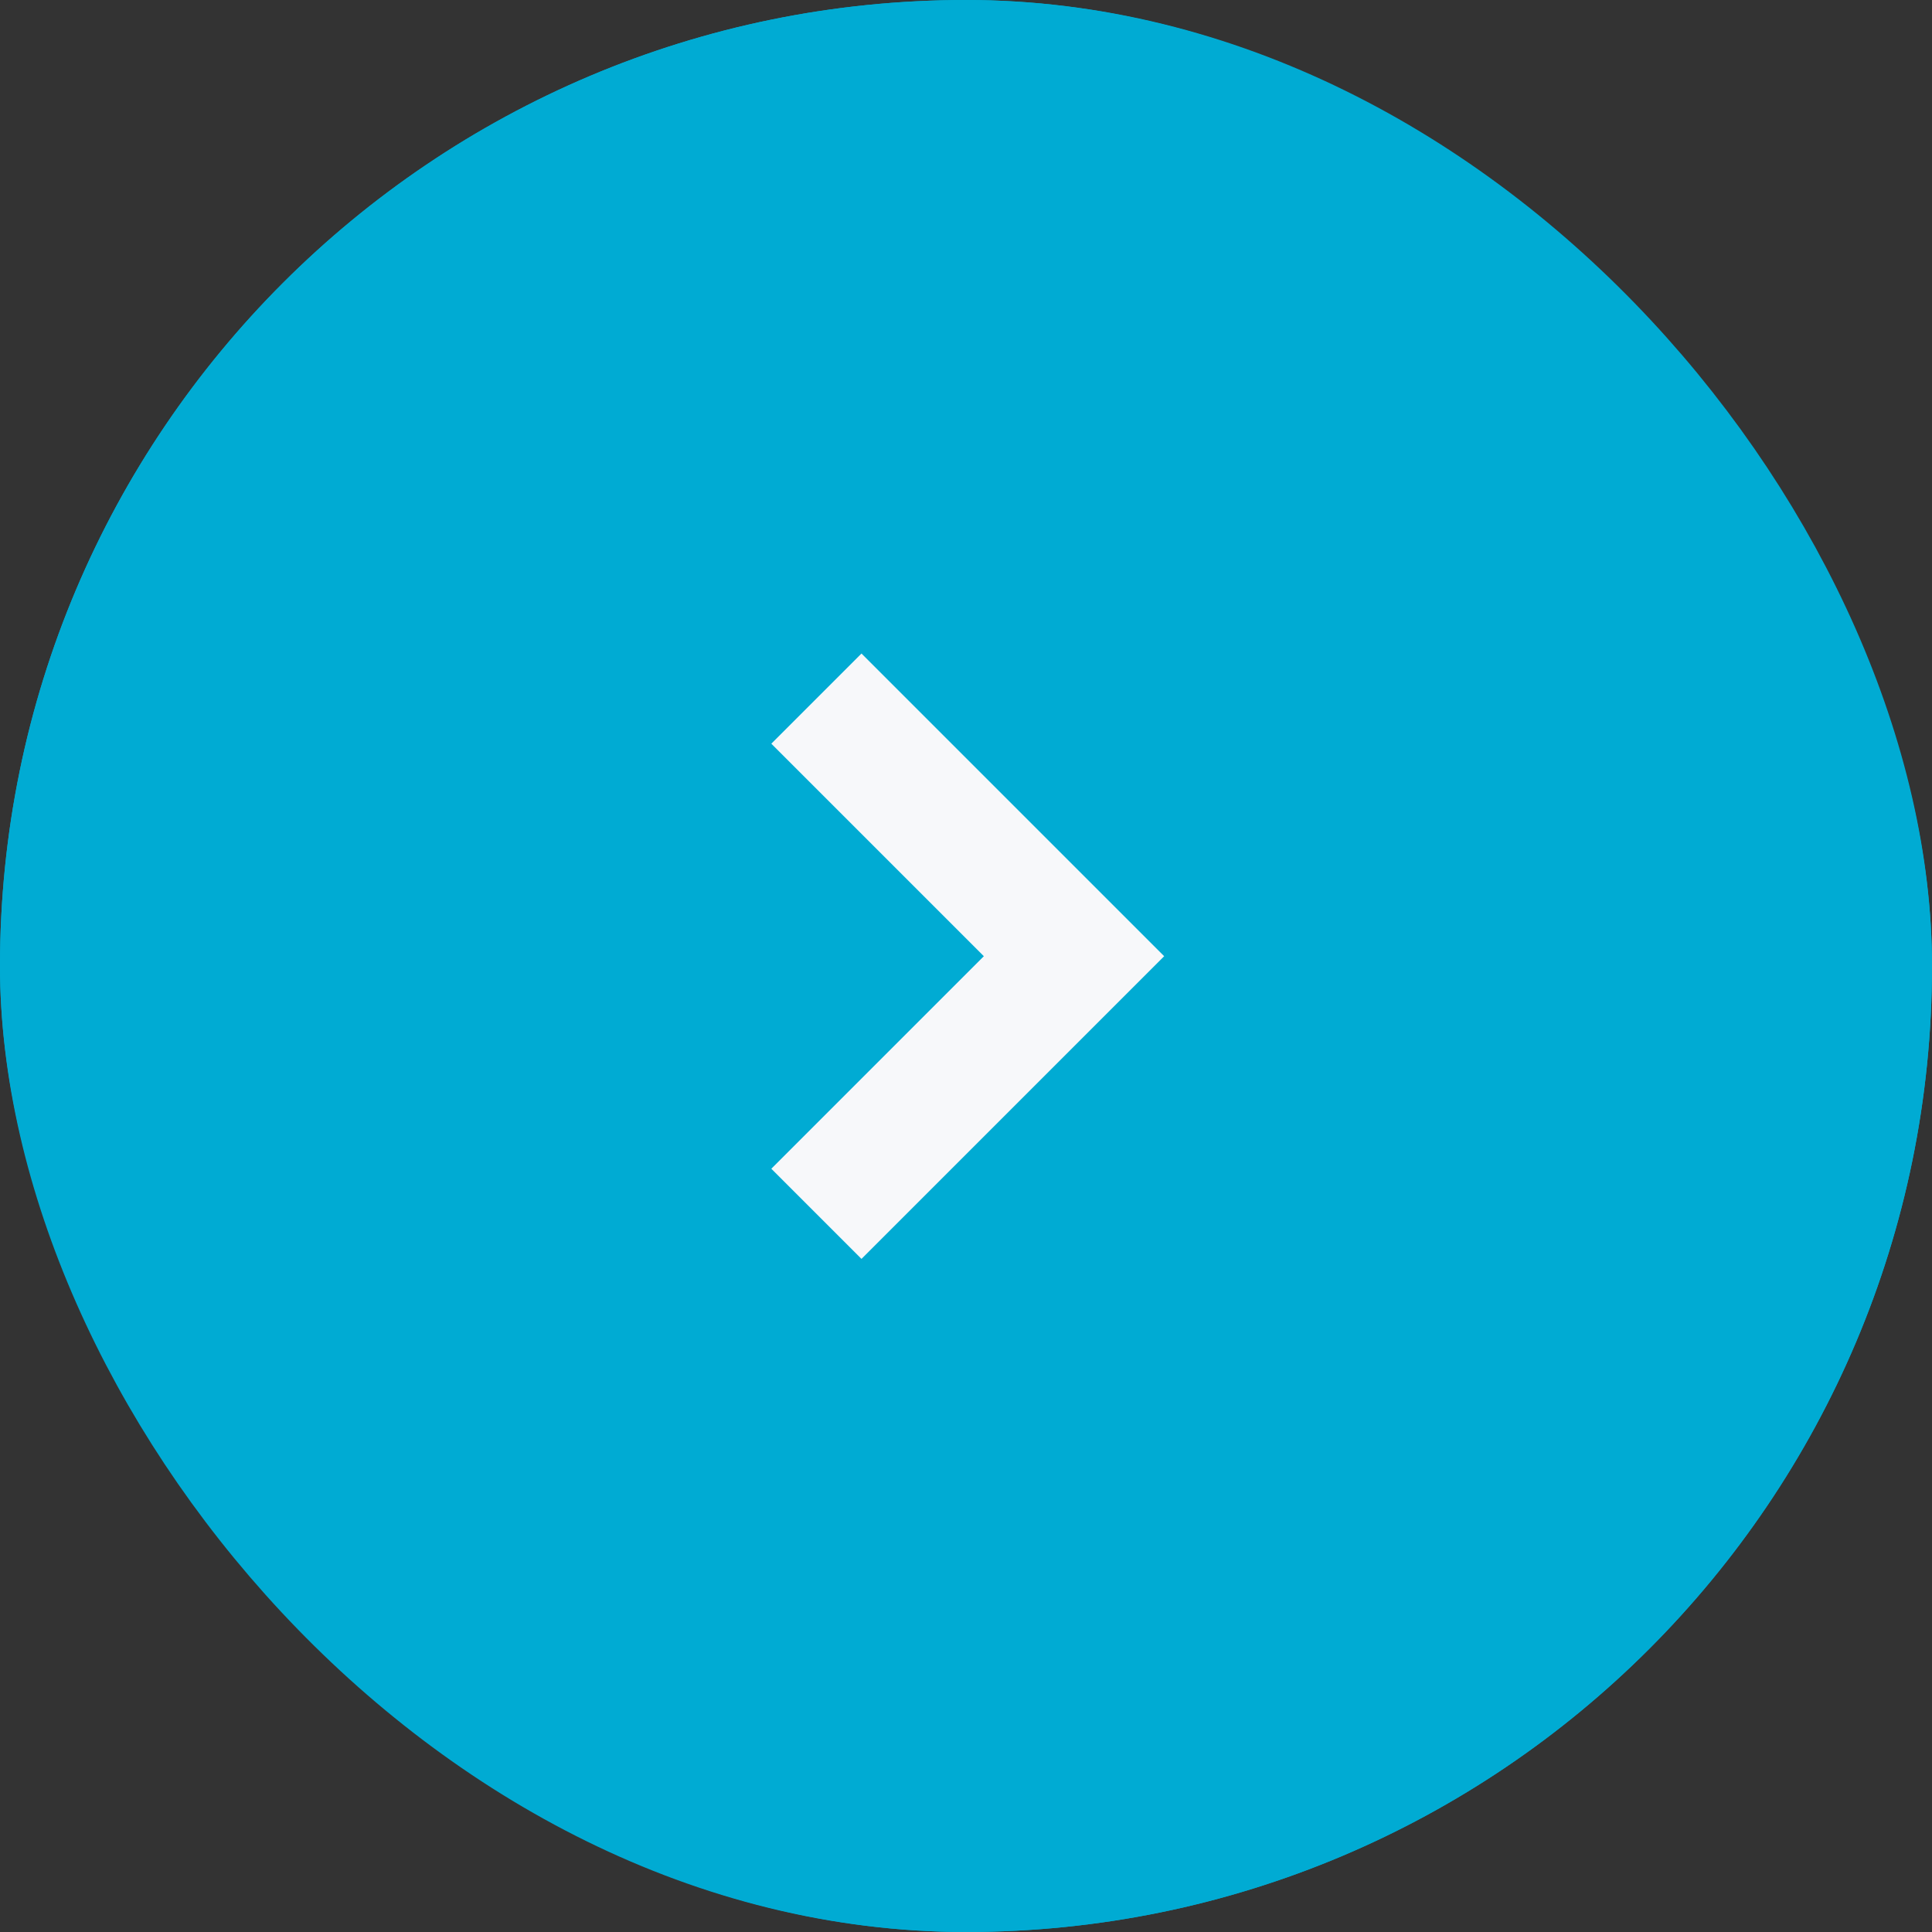<svg id="Forward" xmlns="http://www.w3.org/2000/svg" width="30" height="30" viewBox="0 0 30 30">
  <rect x="0" y="0" width="30" height="30" fill="#333333" stroke="none"/>
  <g id="Retângulo_1072" data-name="Retângulo 1072" fill="#00abd3" stroke="#00abd3" stroke-width="2">
    <rect width="30" height="30" rx="15" stroke="none"/>
    <rect x="1" y="1" width="28" height="28" rx="14" fill="none"/>
  </g>
  <g id="Symbol_85" data-name="Symbol 85" transform="translate(11.977 19.548) rotate(-90)" style="isolation: isolate">
    <path id="Caminho_36" data-name="Caminho 36" d="M4.7,6.1,0,1.4,1.4,0,4.7,3.3,8,0,9.4,1.4Z" transform="translate(0)" fill="#f7f8fa"/>
  </g>
</svg>
